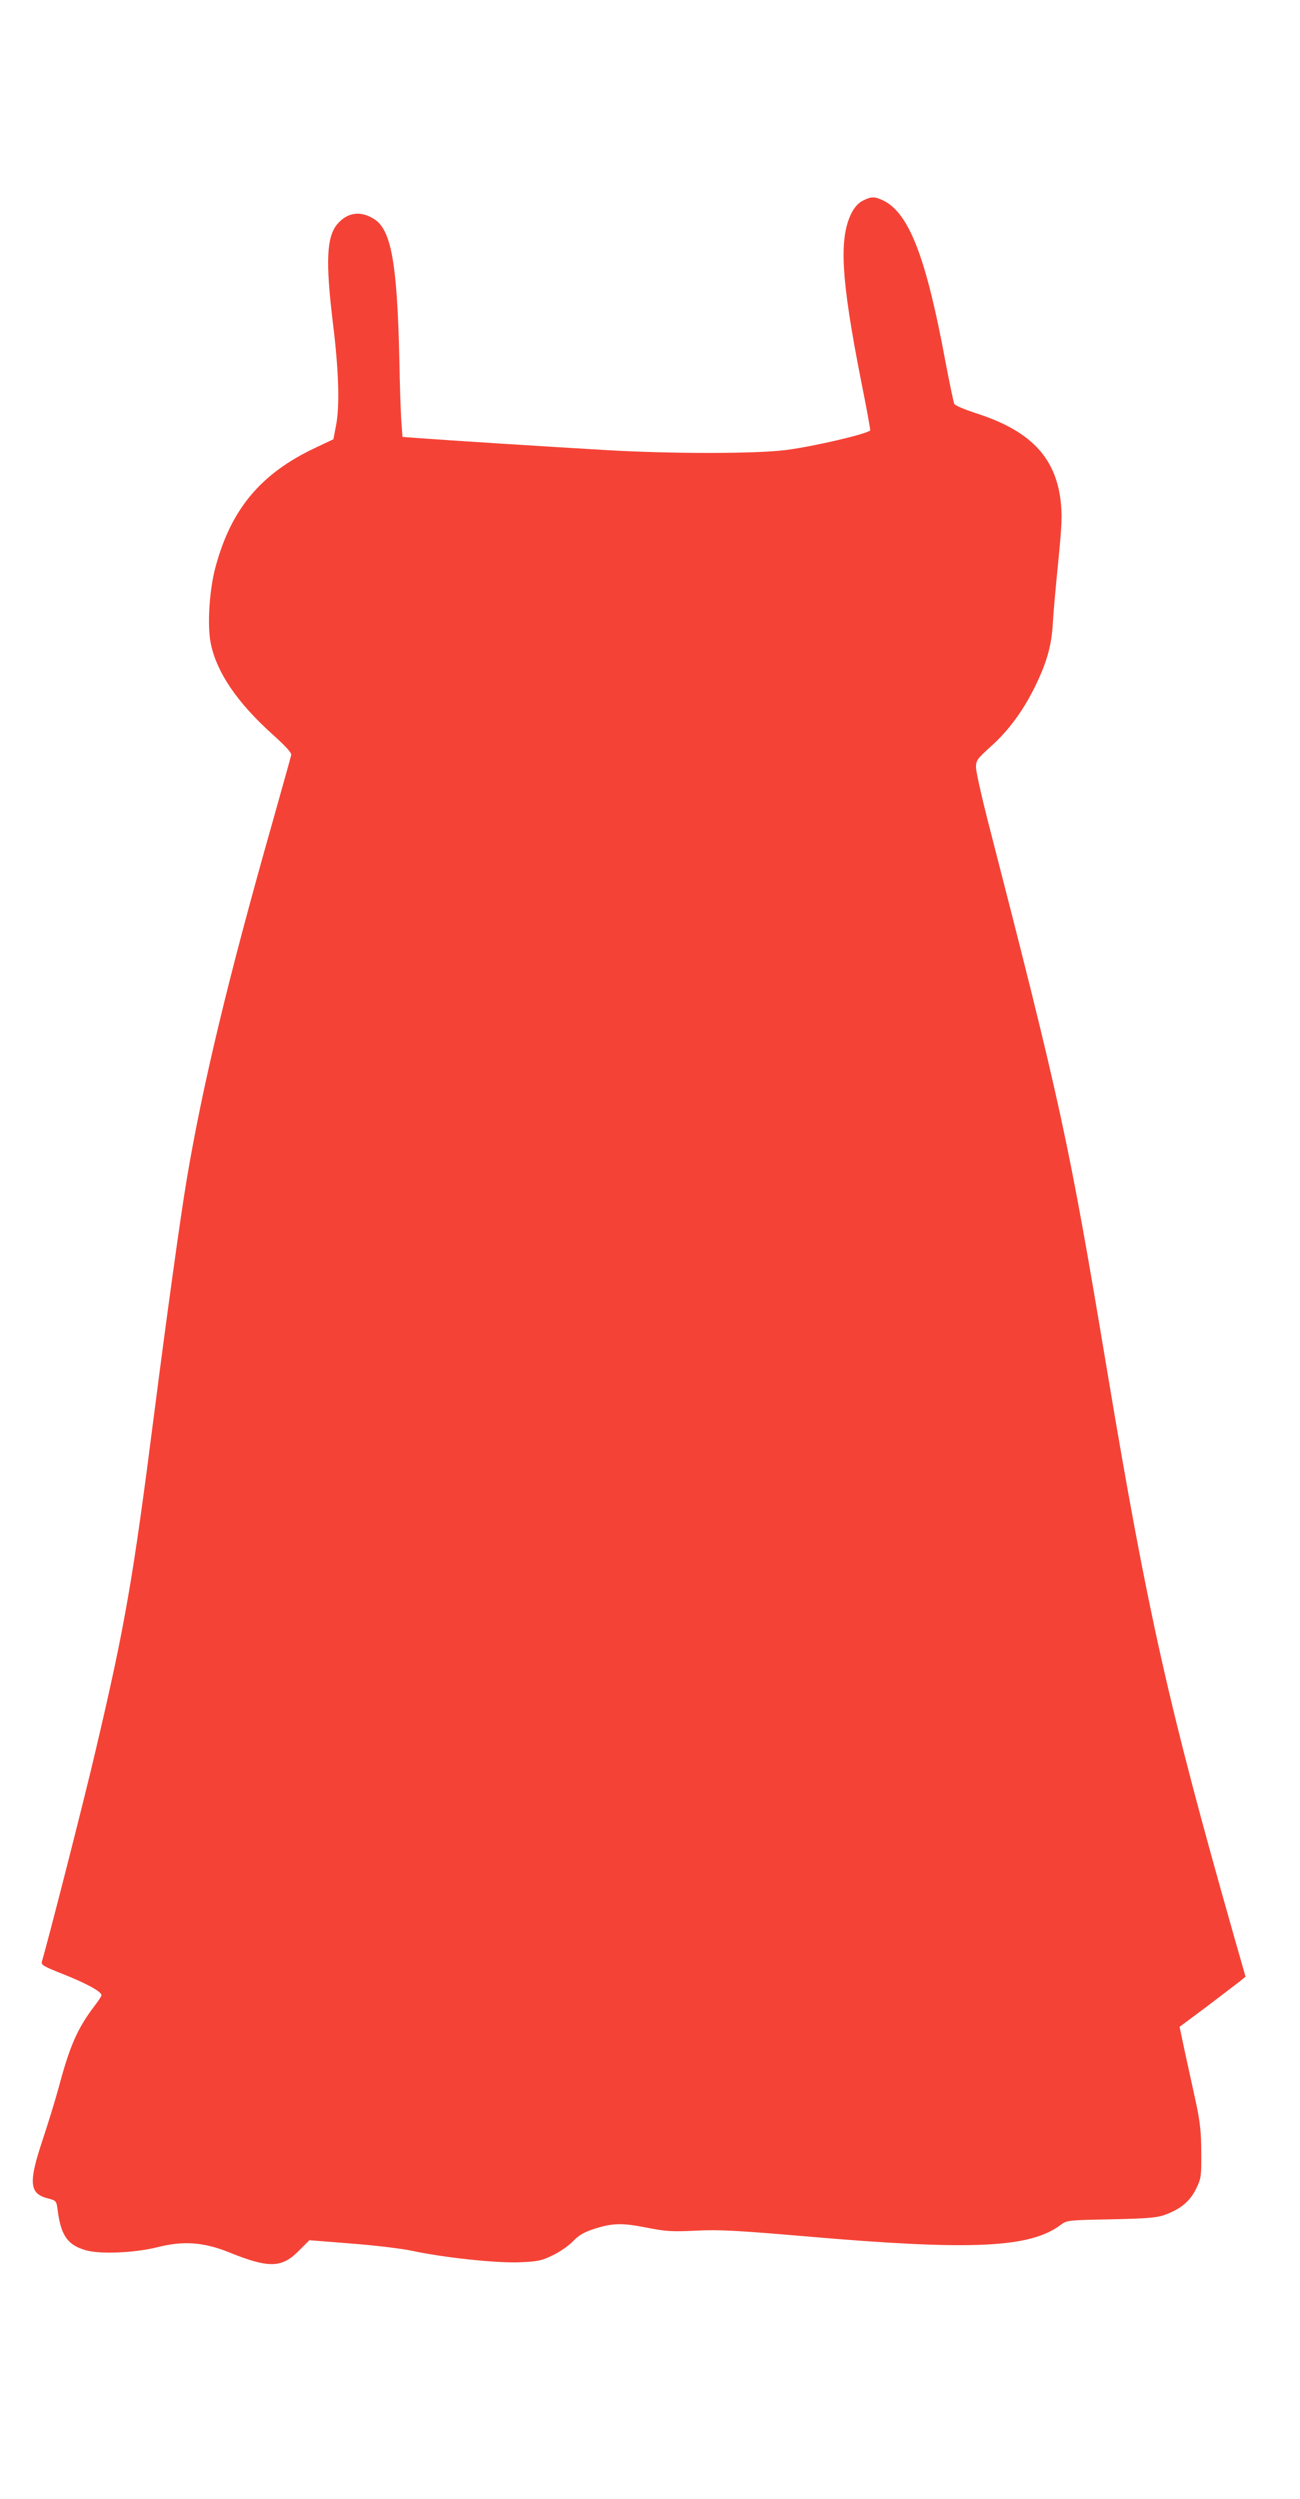 <?xml version="1.0" standalone="no"?>
<!DOCTYPE svg PUBLIC "-//W3C//DTD SVG 20010904//EN"
 "http://www.w3.org/TR/2001/REC-SVG-20010904/DTD/svg10.dtd">
<svg version="1.0" xmlns="http://www.w3.org/2000/svg"
 width="666pt" height="1280pt" viewBox="0 0 666 1280"
 preserveAspectRatio="xMidYMid meet">
<g transform="translate(0,1280) scale(0.1,-0.1)"
fill="#f44336" stroke="none">
<path d="M4420 11772 c-22 -11 -42 -33 -57 -62 -66 -130 -55 -335 48 -859 28
-139 49 -254 47 -256 -24 -20 -291 -82 -431 -100 -155 -20 -592 -20 -929 0
-276 16 -825 51 -955 61 l-81 6 -6 81 c-3 45 -8 186 -10 312 -11 500 -42 670
-131 724 -69 43 -136 33 -187 -27 -55 -66 -61 -191 -22 -511 30 -244 35 -424
15 -523 l-13 -68 -93 -44 c-278 -131 -430 -312 -510 -607 -32 -115 -44 -297
-26 -391 29 -150 136 -308 323 -475 62 -56 92 -89 90 -100 -2 -10 -46 -166
-97 -348 -226 -796 -358 -1346 -439 -1830 -33 -197 -103 -704 -166 -1195 -108
-845 -149 -1086 -301 -1730 -55 -238 -247 -988 -274 -1076 -6 -19 5 -25 113
-68 118 -47 192 -88 192 -106 0 -4 -16 -30 -36 -55 -87 -115 -126 -202 -184
-420 -18 -66 -55 -186 -82 -267 -73 -219 -68 -275 28 -299 42 -11 43 -13 49
-58 17 -132 51 -180 143 -207 74 -22 254 -14 372 16 131 33 235 25 366 -28
203 -82 269 -80 358 12 l51 51 215 -17 c118 -9 258 -26 310 -37 162 -35 433
-64 552 -59 95 4 113 8 172 37 36 17 82 50 102 71 26 28 56 46 99 60 99 33
148 35 275 10 100 -20 133 -22 255 -16 117 6 210 1 560 -29 855 -74 1153 -60
1311 60 29 22 38 23 255 27 184 4 233 8 274 22 83 30 130 69 162 133 27 55 28
65 27 188 0 102 -6 157 -27 255 -15 69 -40 184 -56 256 l-28 132 141 105 c77
59 154 117 169 129 l28 23 -60 210 c-335 1178 -442 1654 -651 2905 -195 1169
-234 1347 -610 2808 -33 129 -60 251 -60 272 0 35 7 44 79 109 87 78 160 177
220 297 64 130 89 217 95 337 2 39 14 177 27 305 20 201 21 245 12 323 -29
223 -160 356 -438 444 -54 18 -102 38 -106 46 -4 8 -24 104 -45 214 -98 531
-185 759 -315 826 -47 23 -64 24 -109 1z"/>
</g>
</svg>
